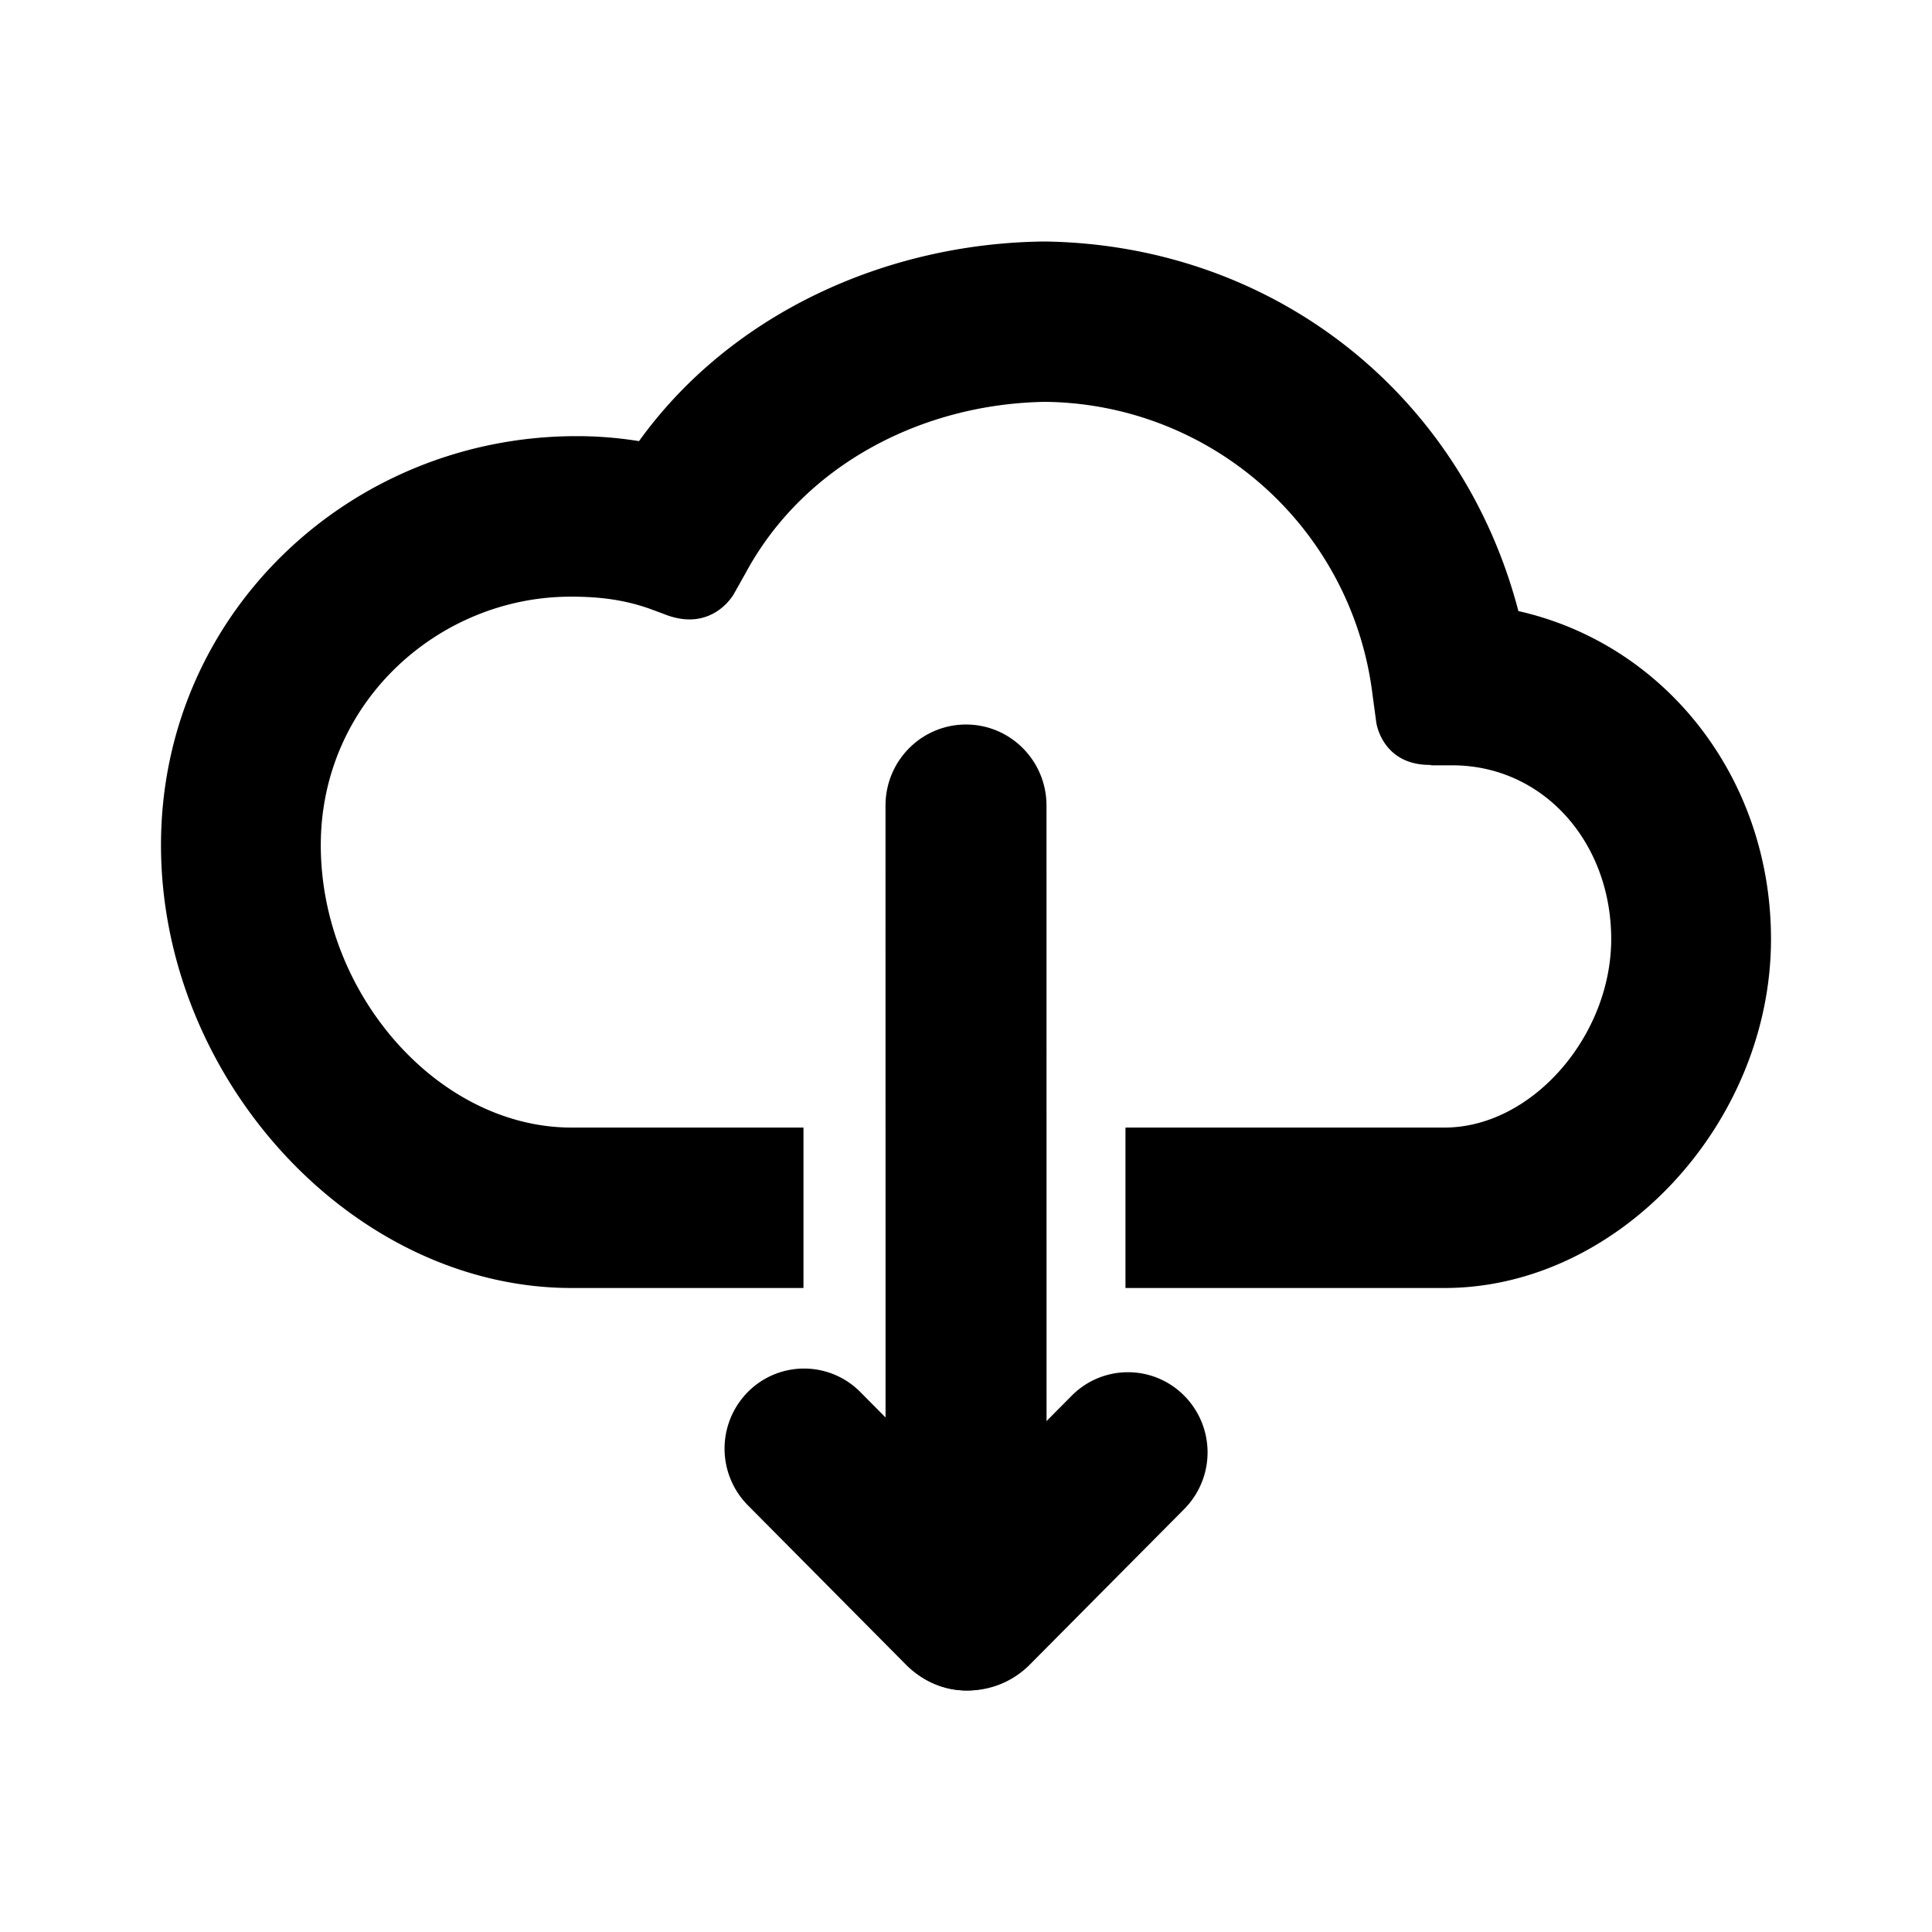 <svg width="24" height="24" viewBox="0 0 24 24"><g fill="currentColor" fill-rule="evenodd"><path d="M10.687 17.292a.983.983 0 0 0-1.397 0 1 1 0 0 0 0 1.407l1.964 1.98a1.082 1.082 0 0 0 1.538 0l1.919-1.933a1 1 0 0 0 0-1.408.983.983 0 0 0-1.398 0l-1.29 1.3-1.336-1.346z" fill-rule="nonzero"/><path d="M13.001 19.993L13 10.006C13 9.451 12.552 9 12 9s-1 .45-1 1.007l.001 9.987c0 .555.448 1.006 1 1.006s1-.45 1-1.007z" fill-rule="nonzero"/><path d="M7.938 5.48a4.8 4.8 0 0 0-.777-.062C4.356 5.418 2 7.62 2 10.498 2 13.409 4.385 16 7.1 16h2.881v-1.993H7.1c-1.657 0-3.115-1.663-3.115-3.508 0-1.778 1.469-3.087 3.104-3.087h.012c.389 0 .686.05.97.15l.17.063c.605.248.875-.246.875-.246l.15-.267c.73-1.347 2.201-2.096 3.716-2.12a4.14 4.14 0 0 1 4.069 3.645l.046.34s.071.525.665.525c.013 0 .012.005.023.005h.254c1.136 0 1.976.959 1.976 2.158 0 1.207-.987 2.342-2.07 2.342h-3.964V16h3.964C20.105 16 22 13.955 22 11.665c0-2-1.312-3.663-3.138-4.074-.707-2.707-3.053-4.552-5.886-4.591-1.975.02-3.901.9-5.038 2.48z"/></g></svg>